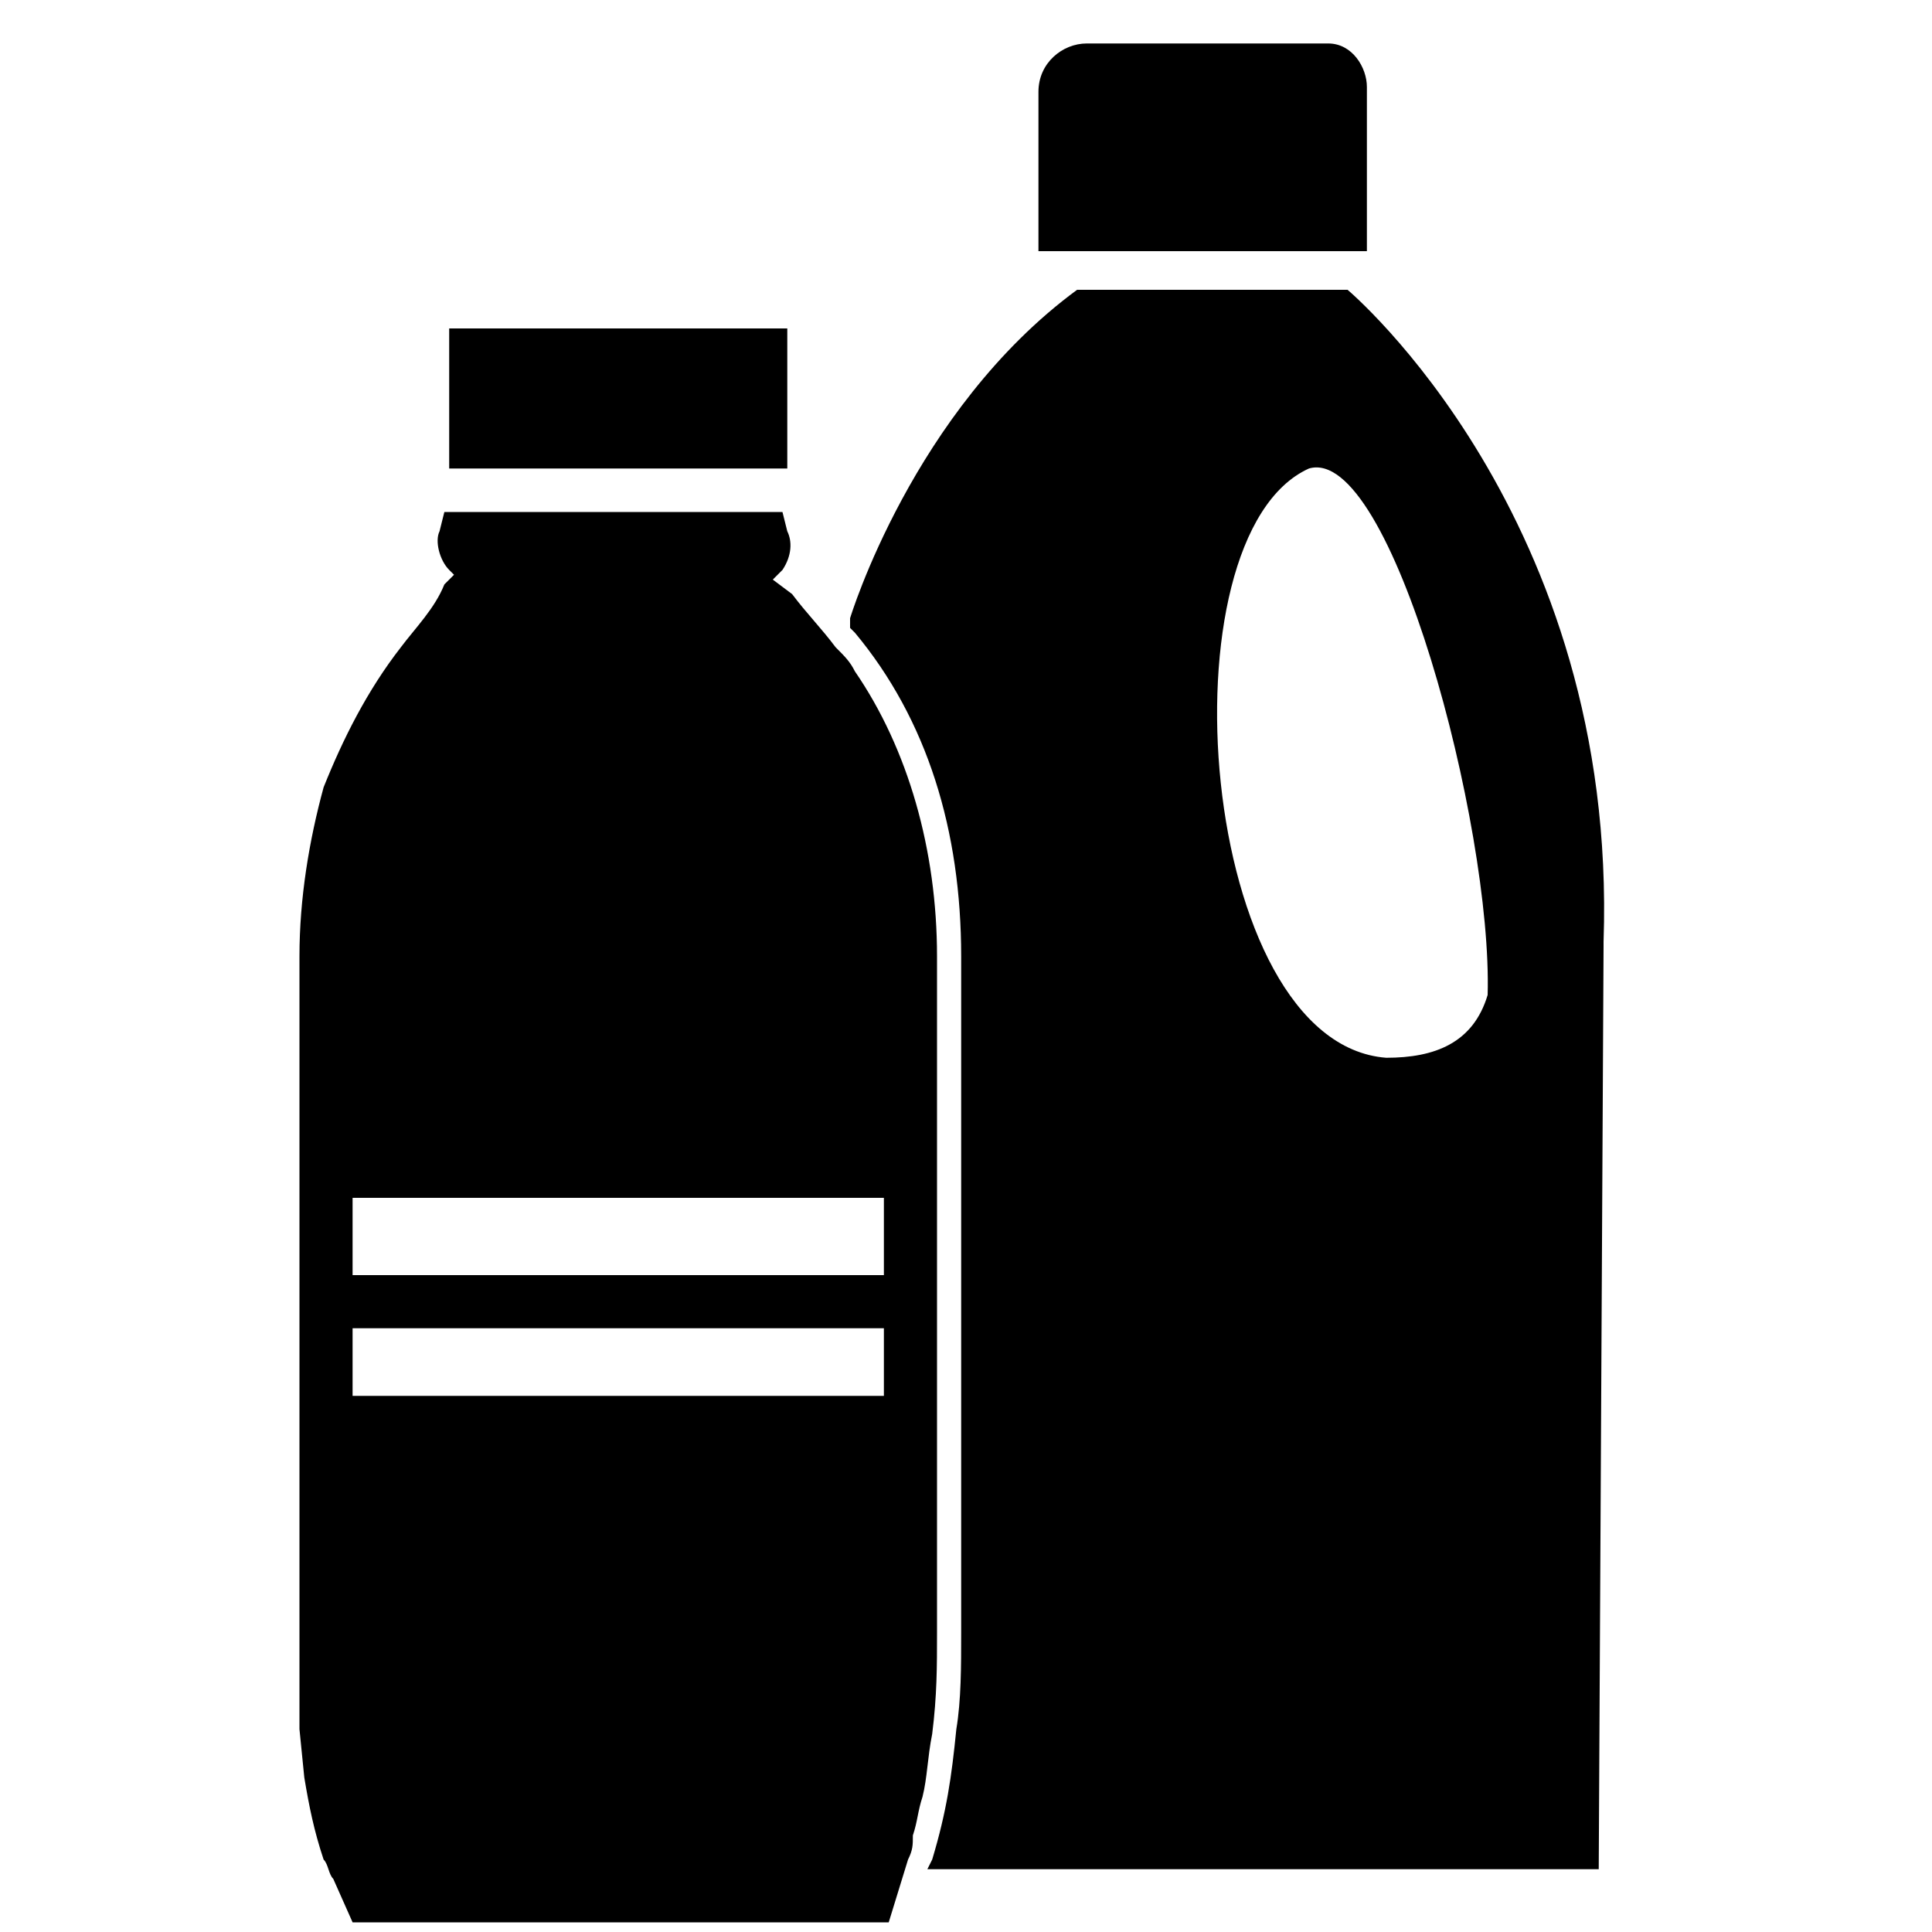 <?xml version="1.0" encoding="utf-8"?>
<!-- Generator: Adobe Illustrator 25.0.0, SVG Export Plug-In . SVG Version: 6.00 Build 0)  -->
<svg version="1.1" id="Ebene_1" xmlns="http://www.w3.org/2000/svg" xmlns:xlink="http://www.w3.org/1999/xlink" x="0px" y="0px"
	 width="40px" height="40px" viewBox="0 0 40 40" style="enable-background:new 0 0 40 40;" xml:space="preserve">
<g id="Ebene_1_1_">
</g>
<g id="Icon">
</g>
<g>
	<polygon points="10.4,9.7 15.8,9.7 16.3,9.7 16.3,6.8 9.3,6.8 9.3,9.7 10.4,9.7 	"/>
	<path d="M28.3,2.8V2.5c0-0.2,0-0.4,0-0.7c0-0.4-0.3-0.9-0.8-0.9c-0.1,0-0.1,0-0.2,0c-1.1,0-2.2,0-3.3,0h-0.4c-0.3,0-0.8,0-1.1,0
		c-0.5,0-1,0.4-1,1c0,0.8,0,1.4,0,2.2v1.1h6.8C28.3,4.4,28.3,3.6,28.3,2.8z"/>
	<path d="M19.4,33.8l0-13.6l0-0.4l0,0c0-2.2-0.6-4.3-1.7-5.9c-0.1-0.2-0.2-0.3-0.4-0.5c-0.3-0.4-0.6-0.7-0.9-1.1L16,12c0,0,0,0,0,0
		c0.1-0.1,0.1-0.1,0.2-0.2c0.2-0.3,0.2-0.6,0.1-0.8l-0.1-0.4h-7l-0.1,0.4c-0.1,0.2,0,0.6,0.2,0.8c0,0,0.1,0.1,0.1,0.1
		c-0.1,0.1-0.1,0.1-0.2,0.2C9,12.6,8.6,13,8.3,13.4c-0.7,0.9-1.2,1.9-1.6,2.9c-0.3,1.1-0.5,2.3-0.5,3.5l0,0.4l0,13.6l0,2l0.1,1
		c0.1,0.6,0.2,1.1,0.4,1.7c0.1,0.1,0.1,0.3,0.2,0.4l0.4,0.9h11.1l0.4-1.3c0.1-0.2,0.1-0.3,0.1-0.5c0.1-0.3,0.1-0.5,0.2-0.8
		c0.1-0.4,0.1-0.8,0.2-1.3C19.4,35.1,19.4,34.5,19.4,33.8z M7.3,24.8h11h0l0,0.7l0,0.9v0h-11L7.3,24.8z M18.3,28.9h-11l0-1.4h11
		L18.3,28.9L18.3,28.9z"/>
	<path d="M27.9,6h-0.1h-0.1c0,0,0,0-0.1,0h-5.3c-3.4,2.5-4.7,6.8-4.7,6.8l0,0.2c0,0,0.1,0.1,0.1,0.1c1.5,1.8,2.2,4.1,2.2,6.7l0,0
		l0,0l0,0.4l0,13.6c0,0.7,0,1.4-0.1,2c-0.1,1-0.2,1.7-0.5,2.7l-0.1,0.2h13.5H33h0.1l0.1-19.1l0-0.1C33.5,10.7,27.9,6,27.9,6z
		 M28.7,21.9c-3.9-0.3-4.7-10.8-1.6-12.2c1.7-0.5,3.8,7.4,3.7,10.9C30.5,21.6,29.7,21.9,28.7,21.9z"/>
	<path d="M17.6,12.9C17.6,13,17.6,13,17.6,12.9l0-0.1C17.6,12.9,17.6,12.9,17.6,12.9z"/>
</g>
</svg>

